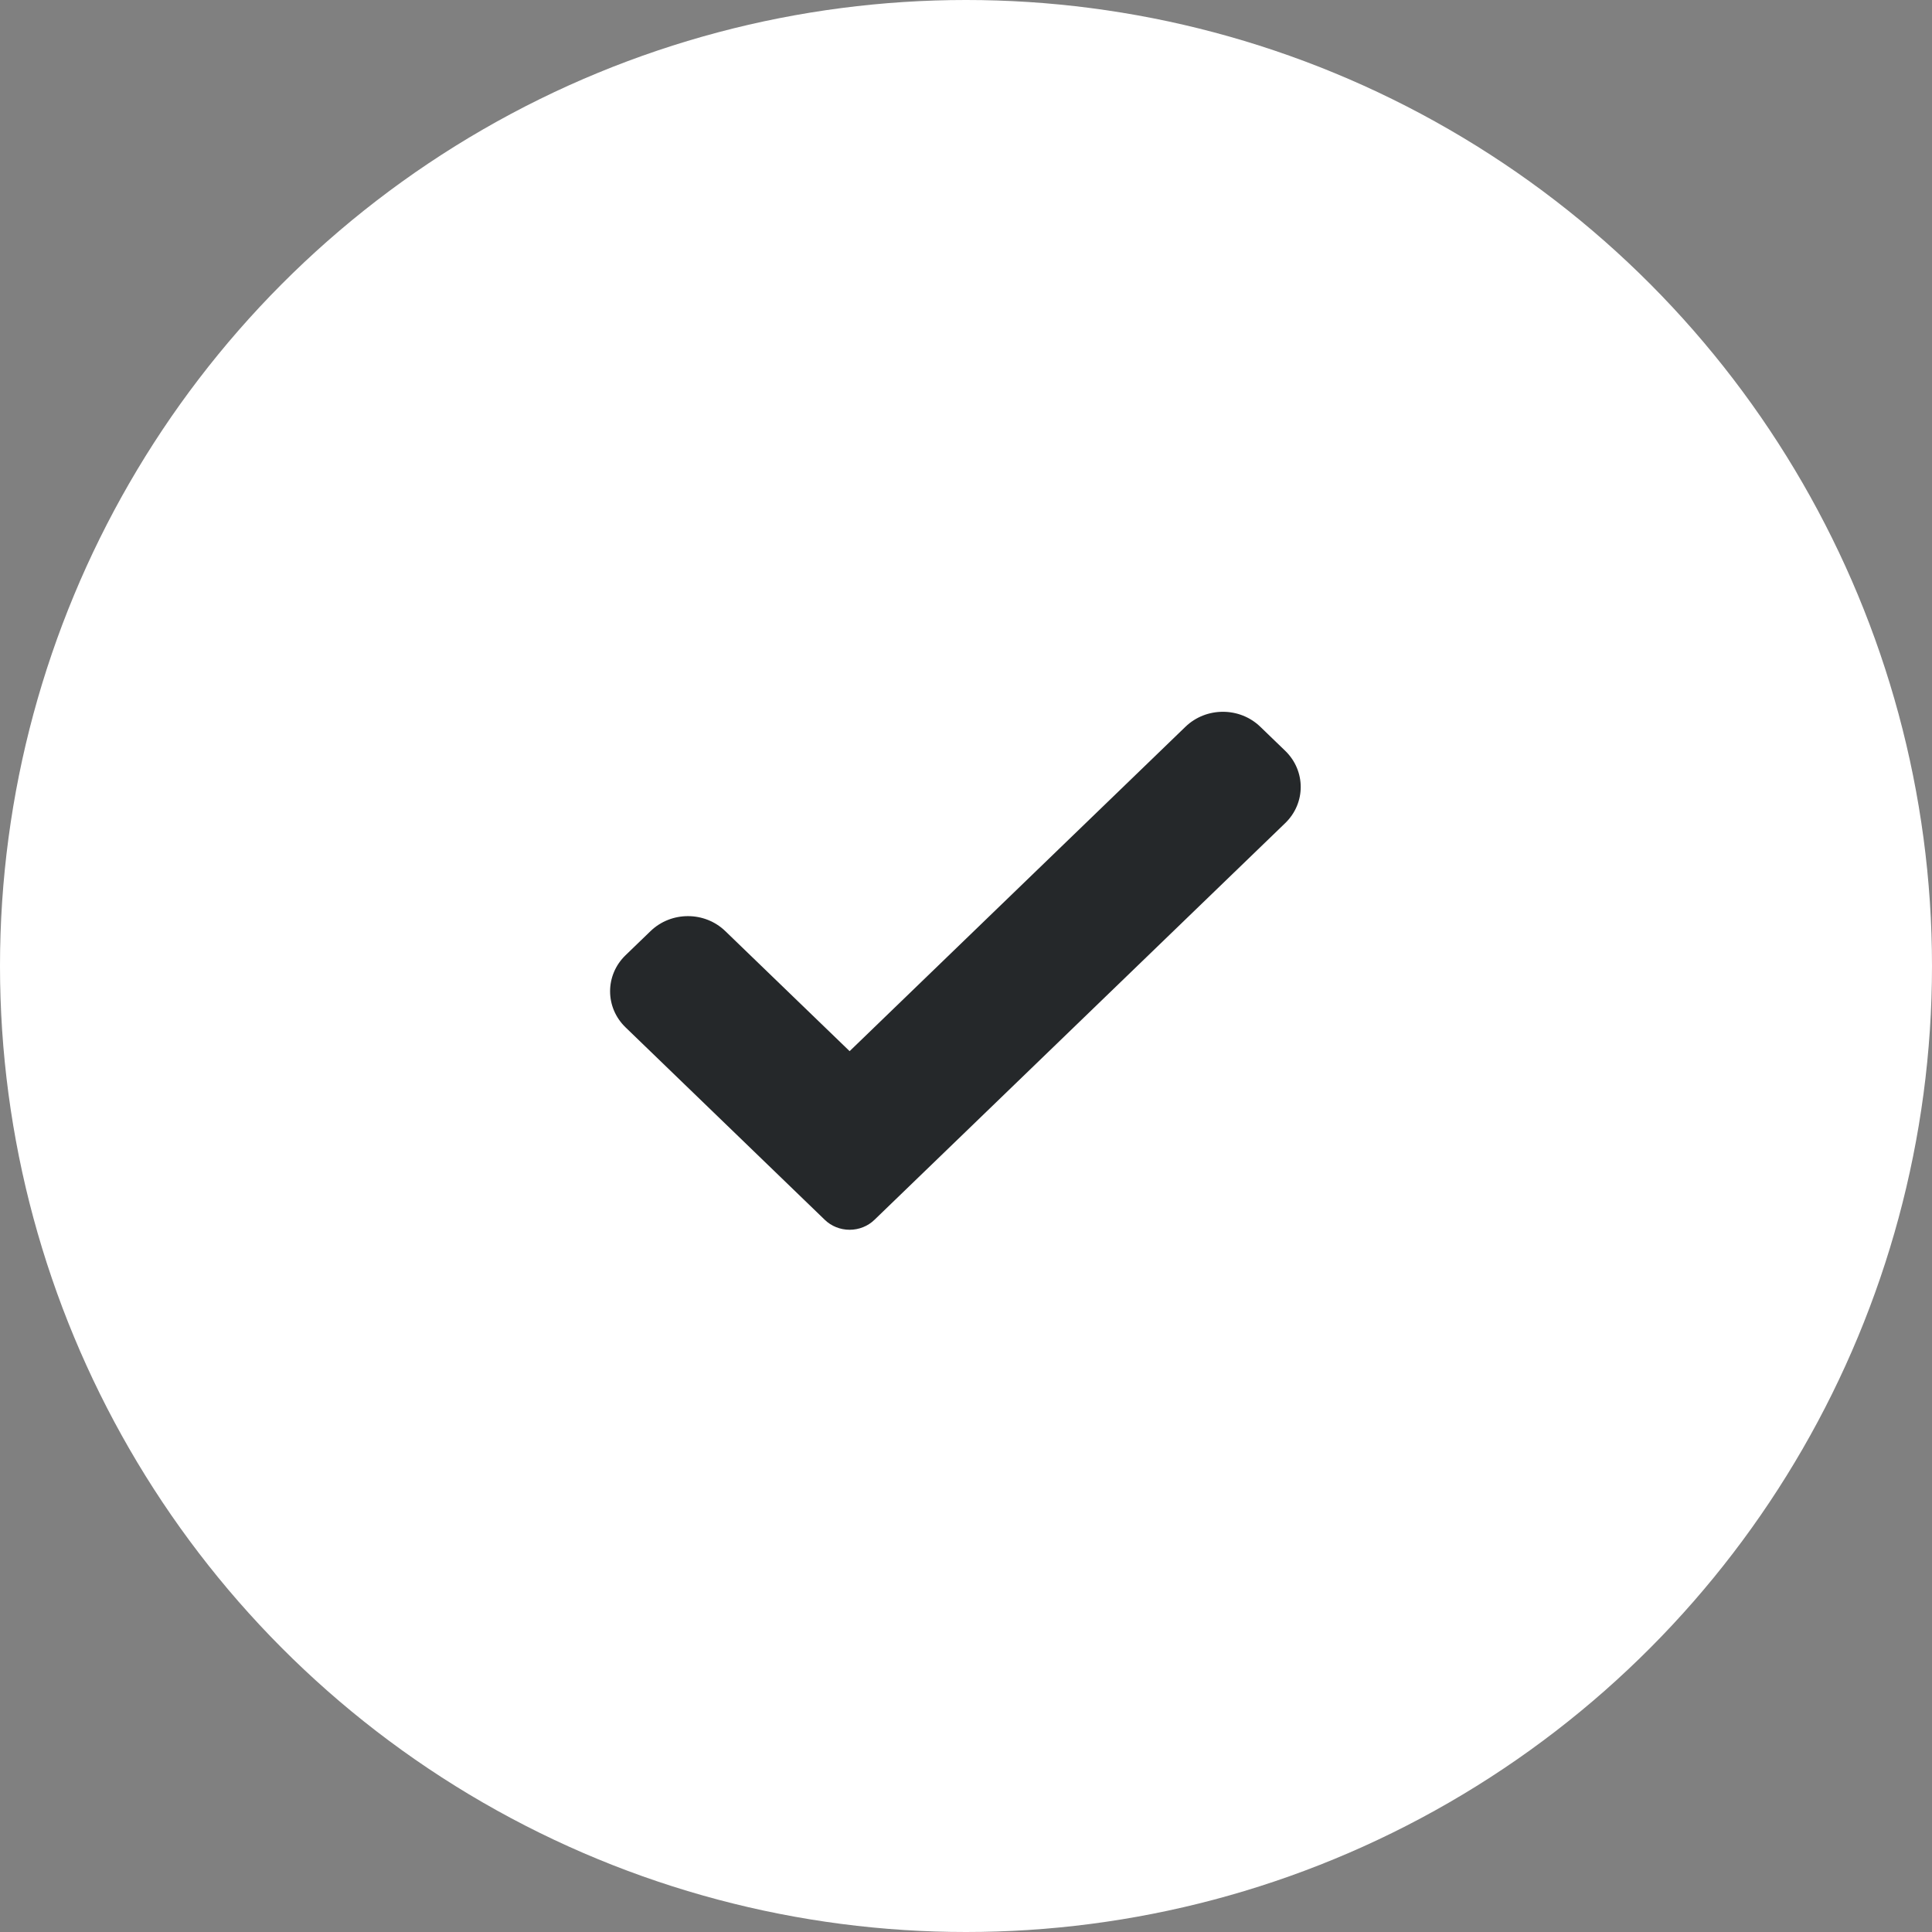<?xml version="1.0" encoding="UTF-8"?> <svg xmlns="http://www.w3.org/2000/svg" width="38" height="38" viewBox="0 0 38 38" fill="none"><rect x="0" y="0" width="38" height="38" fill="#808080" stroke="none"/><circle cx="19" cy="19" r="19" fill="white"></circle><path d="M17.201 23.991C17.072 24.117 16.895 24.188 16.711 24.188C16.527 24.188 16.35 24.117 16.221 23.991L12.305 20.208C11.898 19.816 11.898 19.179 12.305 18.787L12.795 18.314C13.202 17.921 13.86 17.921 14.266 18.314L16.711 20.675L23.317 14.294C23.724 13.902 24.382 13.902 24.788 14.294L25.279 14.768C25.685 15.161 25.685 15.797 25.279 16.189L17.201 23.991Z" fill="#25282A"></path></svg> 